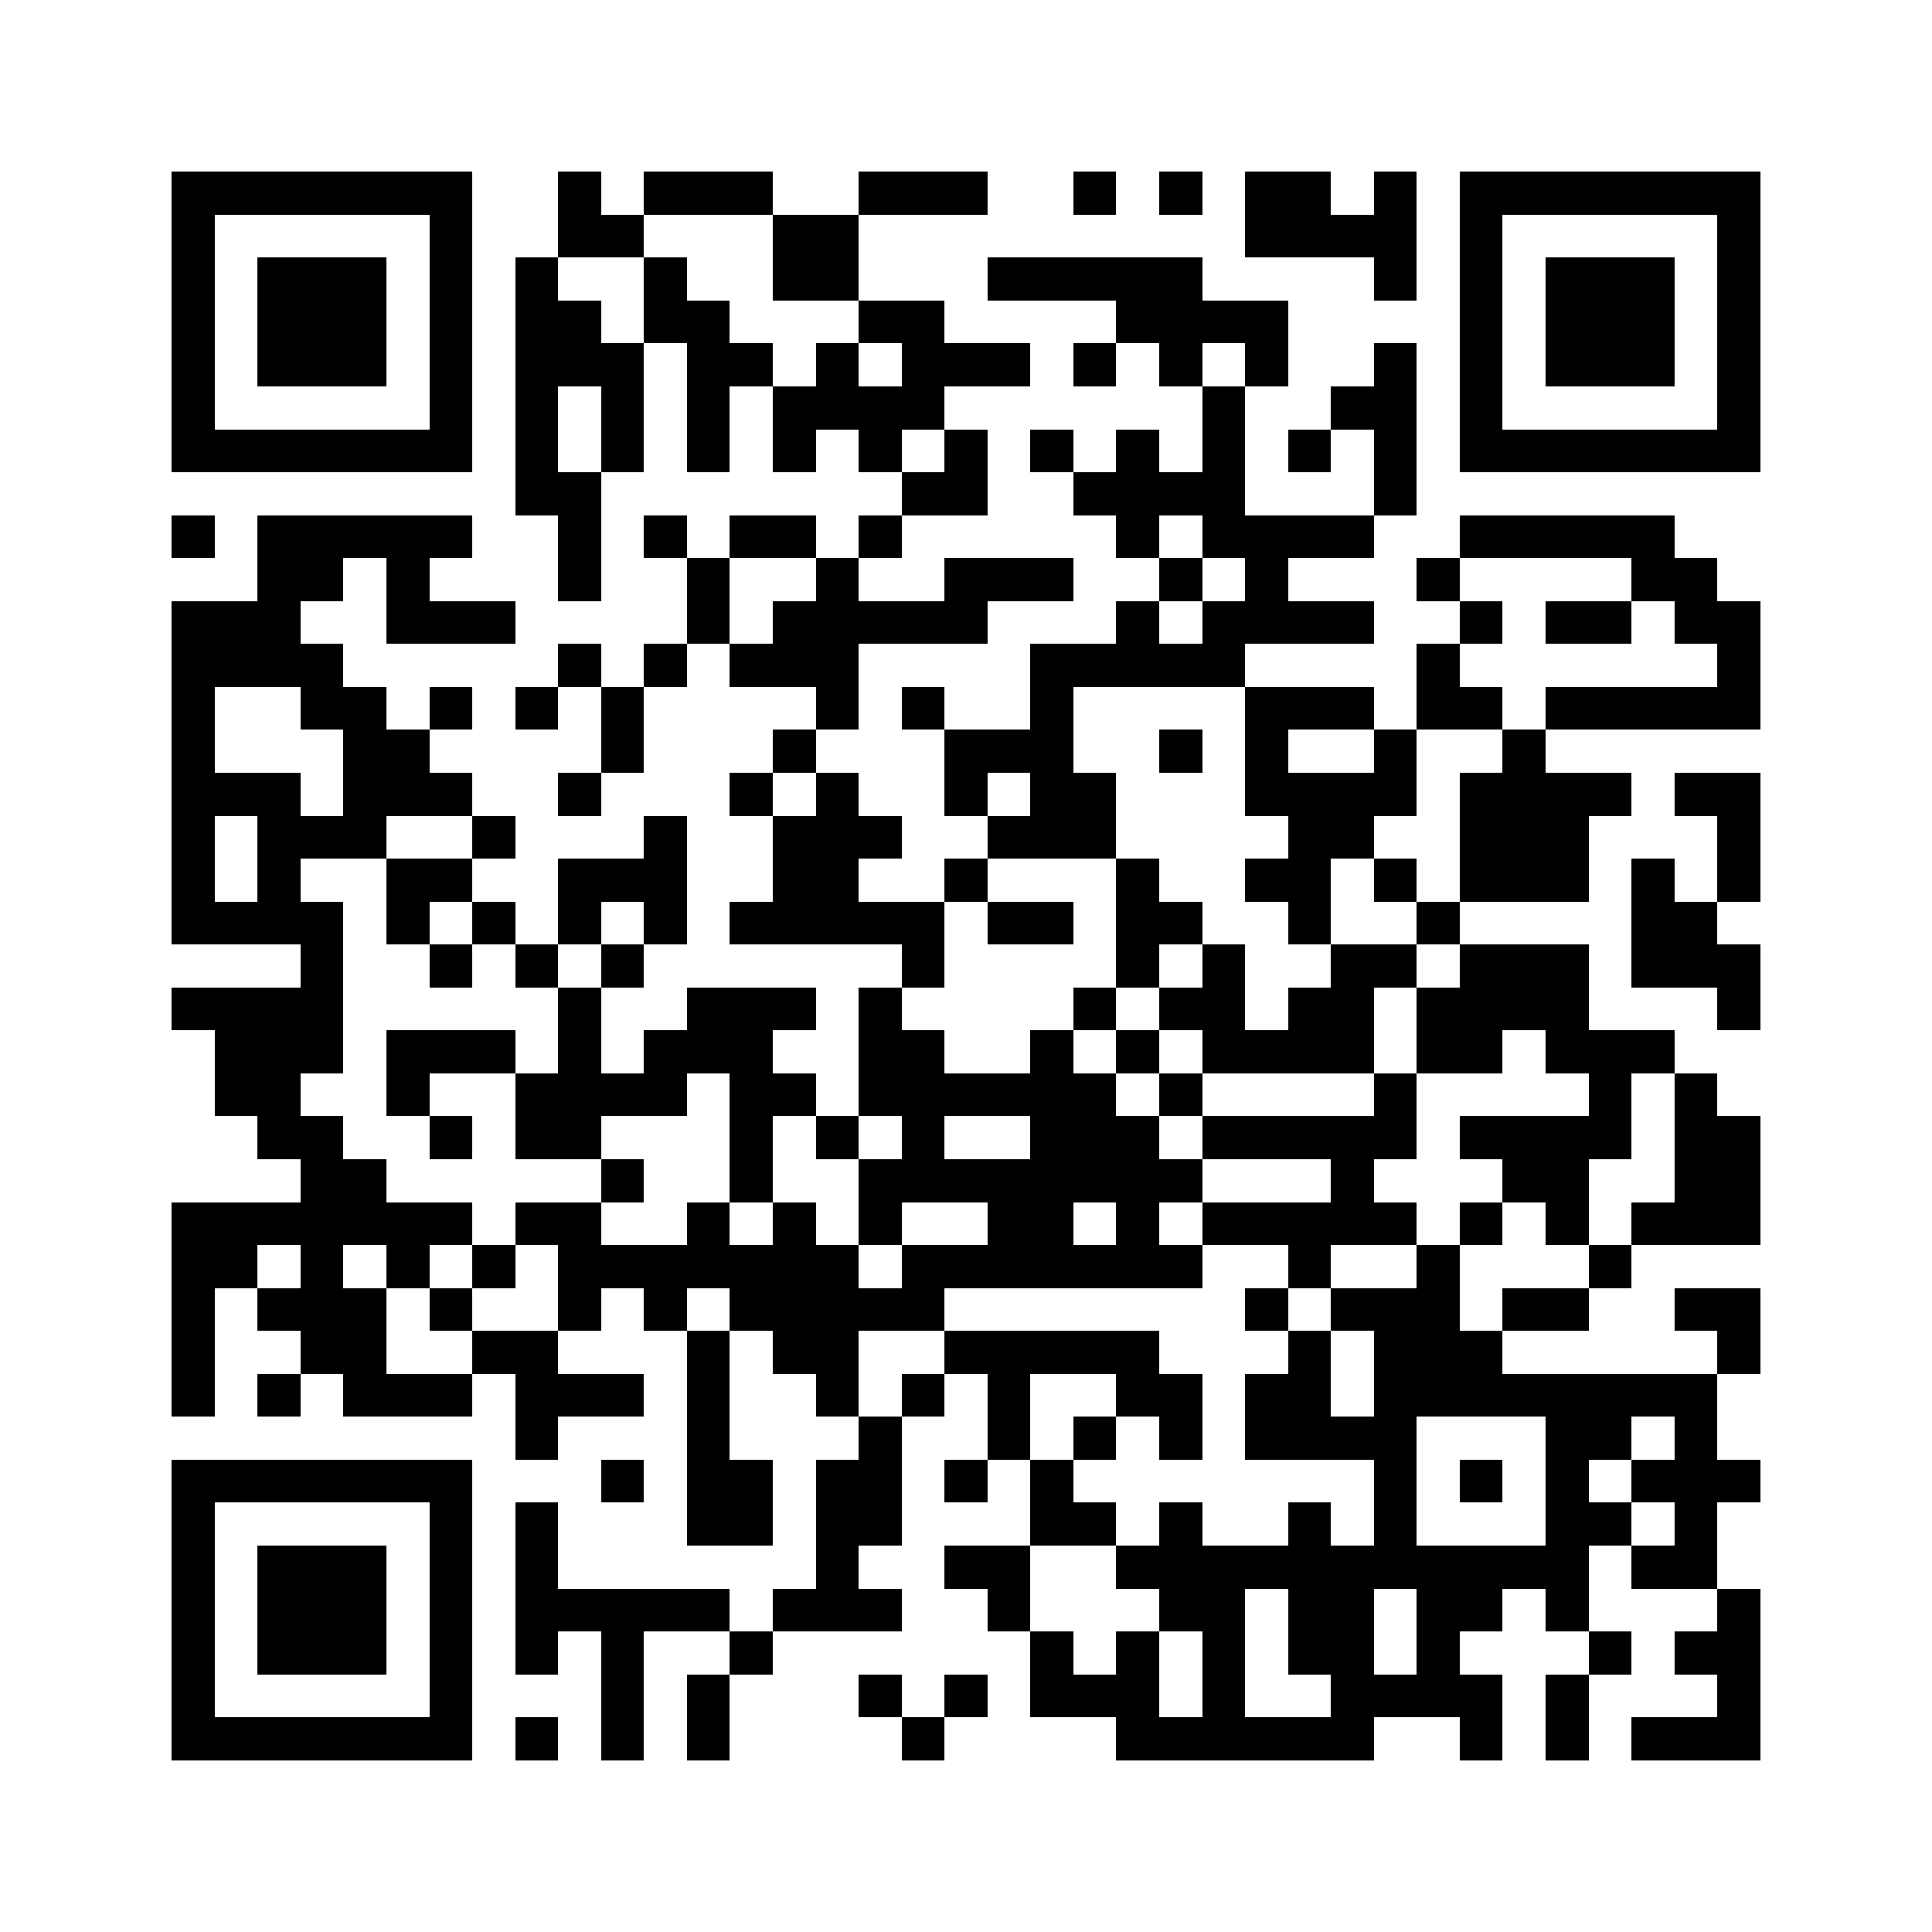 <svg xmlns="http://www.w3.org/2000/svg" viewBox="0 0 45 45" shape-rendering="crispEdges"><path fill="#ffffff" d="M0 0h45v45H0z"/><path stroke="#000000" d="M4 4.5h7m2 0h1m1 0h3m2 0h3m2 0h1m1 0h1m1 0h2m1 0h1m1 0h7M4 5.5h1m5 0h1m2 0h2m3 0h2m9 0h4m1 0h1m5 0h1M4 6.5h1m1 0h3m1 0h1m1 0h1m2 0h1m2 0h2m3 0h5m4 0h1m1 0h1m1 0h3m1 0h1M4 7.5h1m1 0h3m1 0h1m1 0h2m1 0h2m3 0h2m4 0h4m4 0h1m1 0h3m1 0h1M4 8.5h1m1 0h3m1 0h1m1 0h3m1 0h2m1 0h1m1 0h3m1 0h1m1 0h1m1 0h1m2 0h1m1 0h1m1 0h3m1 0h1M4 9.5h1m5 0h1m1 0h1m1 0h1m1 0h1m1 0h4m6 0h1m2 0h2m1 0h1m5 0h1M4 10.5h7m1 0h1m1 0h1m1 0h1m1 0h1m1 0h1m1 0h1m1 0h1m1 0h1m1 0h1m1 0h1m1 0h1m1 0h7M12 11.5h2m7 0h2m2 0h4m3 0h1M4 12.5h1m1 0h5m2 0h1m1 0h1m1 0h2m1 0h1m5 0h1m1 0h4m2 0h5M6 13.5h2m1 0h1m3 0h1m2 0h1m2 0h1m2 0h3m2 0h1m1 0h1m3 0h1m4 0h2M4 14.5h3m2 0h3m4 0h1m1 0h5m3 0h1m1 0h4m2 0h1m1 0h2m1 0h2M4 15.5h4m5 0h1m1 0h1m1 0h3m4 0h5m4 0h1m6 0h1M4 16.5h1m2 0h2m1 0h1m1 0h1m1 0h1m4 0h1m1 0h1m2 0h1m4 0h3m1 0h2m1 0h5M4 17.5h1m3 0h2m4 0h1m3 0h1m3 0h3m2 0h1m1 0h1m2 0h1m2 0h1M4 18.5h3m1 0h3m2 0h1m3 0h1m1 0h1m2 0h1m1 0h2m3 0h4m1 0h4m1 0h2M4 19.5h1m1 0h3m2 0h1m3 0h1m2 0h3m2 0h3m4 0h2m2 0h3m3 0h1M4 20.5h1m1 0h1m2 0h2m2 0h3m2 0h2m2 0h1m3 0h1m2 0h2m1 0h1m1 0h3m1 0h1m1 0h1M4 21.5h4m1 0h1m1 0h1m1 0h1m1 0h1m1 0h5m1 0h2m1 0h2m2 0h1m2 0h1m4 0h2M7 22.5h1m2 0h1m1 0h1m1 0h1m6 0h1m4 0h1m1 0h1m2 0h2m1 0h3m1 0h3M4 23.5h4m5 0h1m2 0h3m1 0h1m4 0h1m1 0h2m1 0h2m1 0h4m3 0h1M5 24.5h3m1 0h3m1 0h1m1 0h3m2 0h2m2 0h1m1 0h1m1 0h4m1 0h2m1 0h3M5 25.5h2m2 0h1m2 0h4m1 0h2m1 0h6m1 0h1m4 0h1m4 0h1m1 0h1M6 26.5h2m2 0h1m1 0h2m3 0h1m1 0h1m1 0h1m2 0h3m1 0h5m1 0h4m1 0h2M7 27.5h2m5 0h1m2 0h1m2 0h8m3 0h1m3 0h2m2 0h2M4 28.5h7m1 0h2m2 0h1m1 0h1m1 0h1m2 0h2m1 0h1m1 0h5m1 0h1m1 0h1m1 0h3M4 29.5h2m1 0h1m1 0h1m1 0h1m1 0h7m1 0h7m2 0h1m2 0h1m3 0h1M4 30.5h1m1 0h3m1 0h1m2 0h1m1 0h1m1 0h5m7 0h1m1 0h3m1 0h2m2 0h2M4 31.5h1m2 0h2m2 0h2m3 0h1m1 0h2m2 0h5m3 0h1m1 0h3m5 0h1M4 32.5h1m1 0h1m1 0h3m1 0h3m1 0h1m2 0h1m1 0h1m1 0h1m2 0h2m1 0h2m1 0h8M12 33.5h1m3 0h1m3 0h1m2 0h1m1 0h1m1 0h1m1 0h4m3 0h2m1 0h1M4 34.5h7m3 0h1m1 0h2m1 0h2m1 0h1m1 0h1m7 0h1m1 0h1m1 0h1m1 0h3M4 35.5h1m5 0h1m1 0h1m3 0h2m1 0h2m3 0h2m1 0h1m2 0h1m1 0h1m3 0h2m1 0h1M4 36.5h1m1 0h3m1 0h1m1 0h1m6 0h1m2 0h2m2 0h11m1 0h2M4 37.5h1m1 0h3m1 0h1m1 0h5m1 0h3m2 0h1m3 0h2m1 0h2m1 0h2m1 0h1m3 0h1M4 38.5h1m1 0h3m1 0h1m1 0h1m1 0h1m2 0h1m6 0h1m1 0h1m1 0h1m1 0h2m1 0h1m3 0h1m1 0h2M4 39.5h1m5 0h1m3 0h1m1 0h1m3 0h1m1 0h1m1 0h3m1 0h1m2 0h4m1 0h1m3 0h1M4 40.5h7m1 0h1m1 0h1m1 0h1m4 0h1m4 0h6m2 0h1m1 0h1m1 0h3"/></svg>

